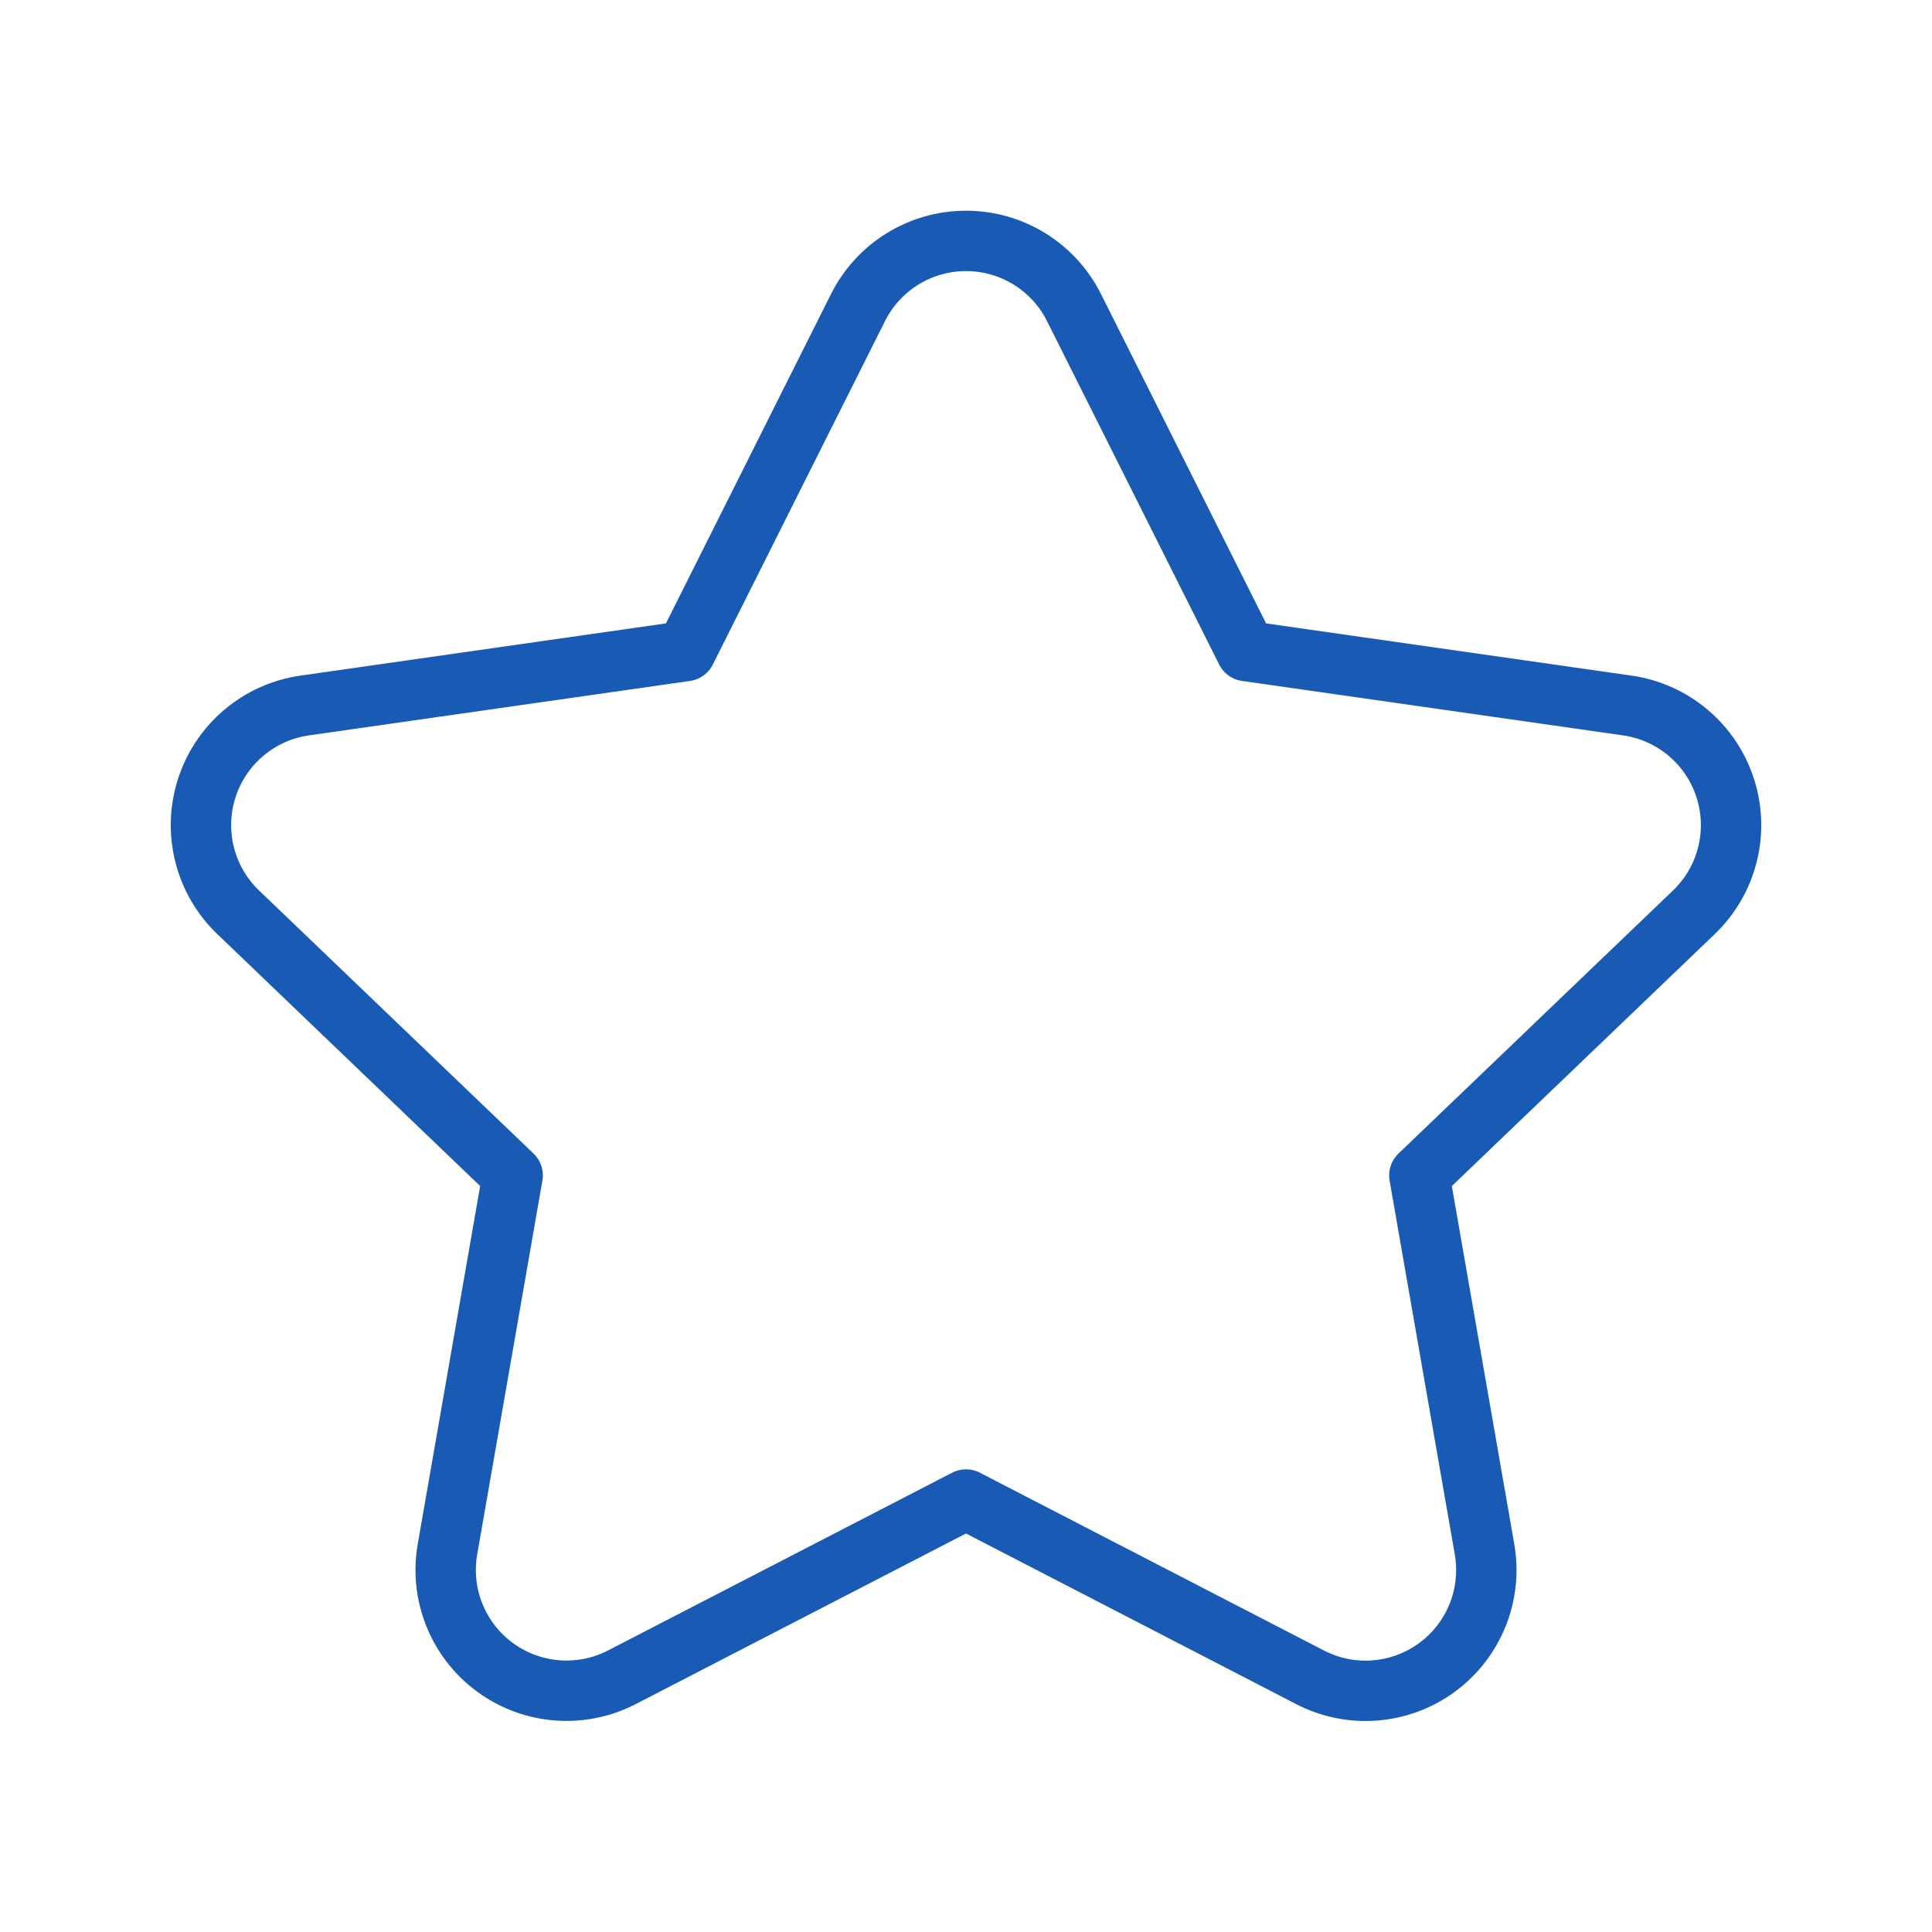 <svg width="48" height="48" viewBox="0 0 48 48" fill="none" xmlns="http://www.w3.org/2000/svg">
<path fill-rule="evenodd" clip-rule="evenodd" d="M15.463 41.665C14.448 42.195 13.222 42.101 12.299 41.425C11.376 40.748 10.919 39.606 11.119 38.48L12.737 29.202L5.923 22.671C5.09 21.877 4.784 20.676 5.137 19.58C5.489 18.485 6.437 17.687 7.577 17.527L17.039 16.175L21.311 7.653C21.817 6.631 22.86 5.985 24 5.985C25.141 5.985 26.183 6.631 26.689 7.653L30.961 16.175L40.423 17.527C41.563 17.687 42.511 18.485 42.863 19.58C43.216 20.676 42.911 21.877 42.078 22.671L35.263 29.202L36.881 38.482C37.081 39.608 36.624 40.75 35.701 41.427C34.779 42.103 33.552 42.197 32.538 41.667L24 37.255L15.463 41.665Z" stroke="#195AB4" stroke-width="1.5" stroke-linecap="round" stroke-linejoin="round"/>
</svg>
